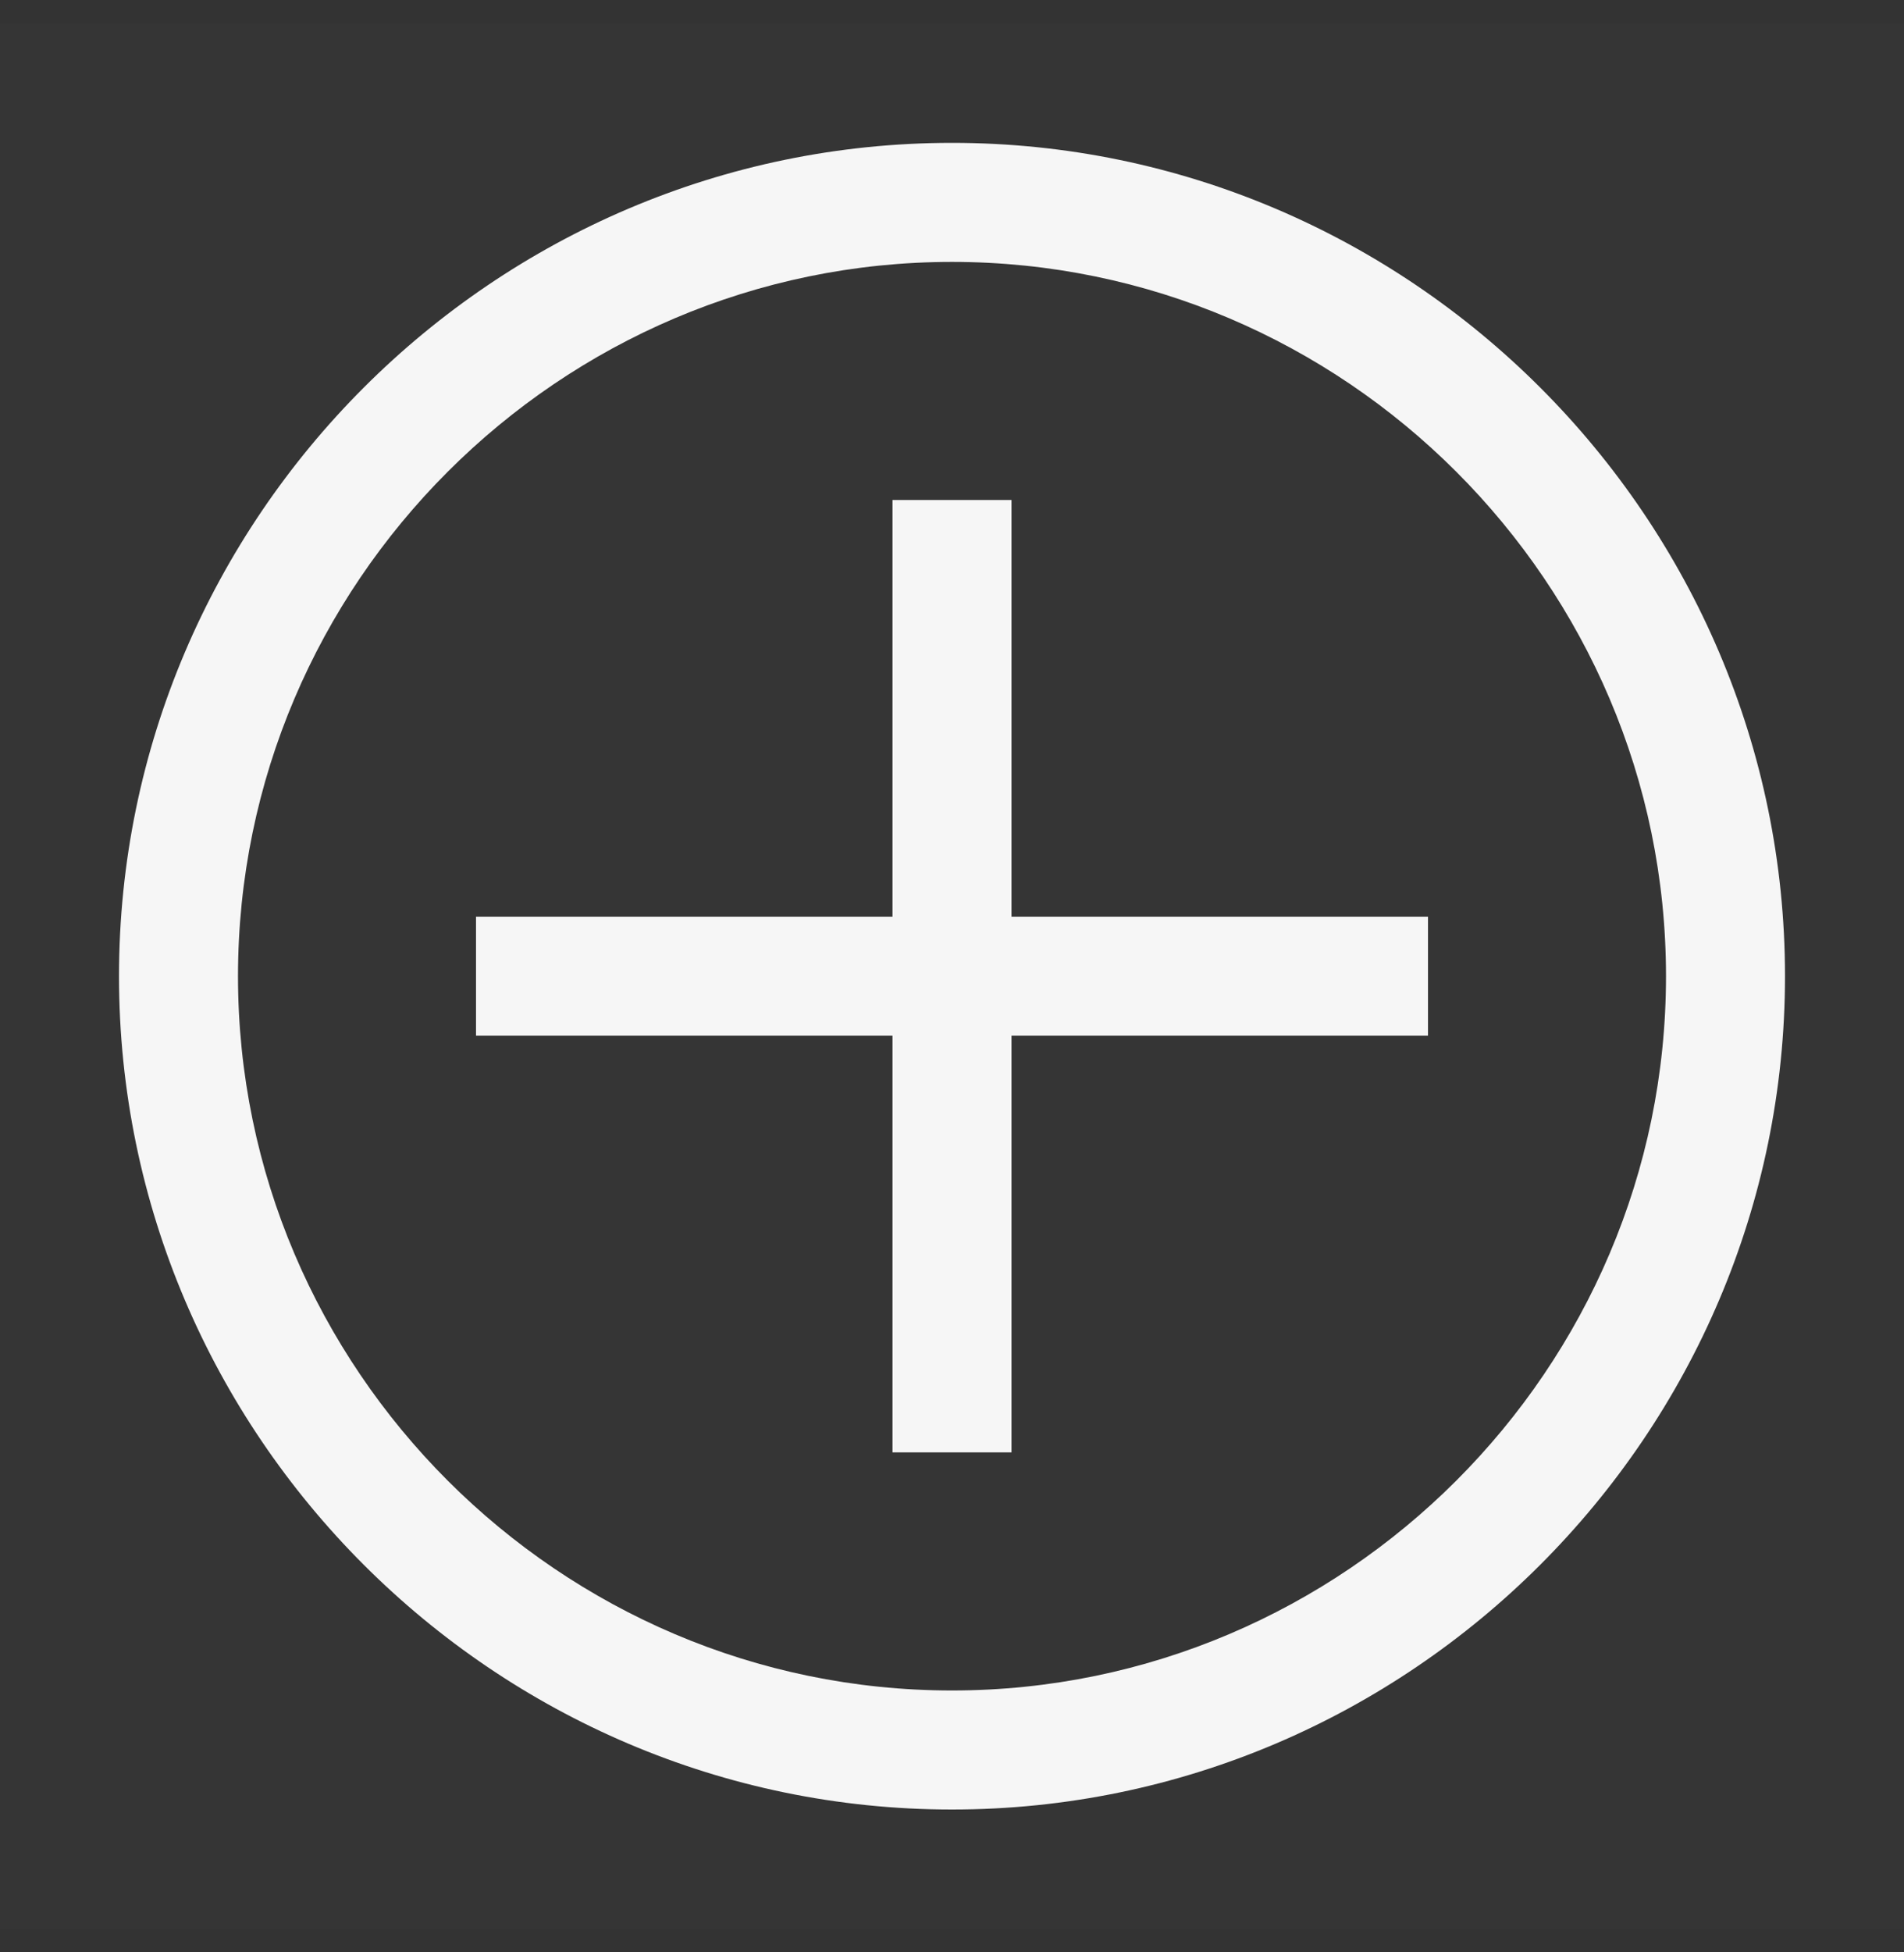 <svg width="40" height="41" viewBox="0 0 40 41" fill="none" xmlns="http://www.w3.org/2000/svg">
<rect x="0" y="0" width="40" height="41" fill="#333333" stroke="none"/>
<g id="Add--alt">
<rect width="40" height="40" transform="translate(0 0.5)" fill="white" fill-opacity="0.01" style="mix-blend-mode:multiply"/>
<g id="Vector">
<path d="M20 5.5C28.25 5.5 35 12.25 35 20.5C35 28.75 28.25 35.5 20 35.5C11.75 35.5 5 28.75 5 20.5C5 12.25 11.75 5.5 20 5.5ZM20 3C10.375 3 2.5 10.875 2.5 20.5C2.5 30.125 10.375 38 20 38C29.625 38 37.5 30.125 37.5 20.5C37.5 10.875 29.625 3 20 3Z" fill="#F6F6F6"/>
<path d="M30 19.25H21.25V10.5H18.75V19.25H10V21.75H18.75V30.5H21.25V21.75H30V19.25Z" fill="#F6F6F6"/>
</g>
</g>
</svg>
